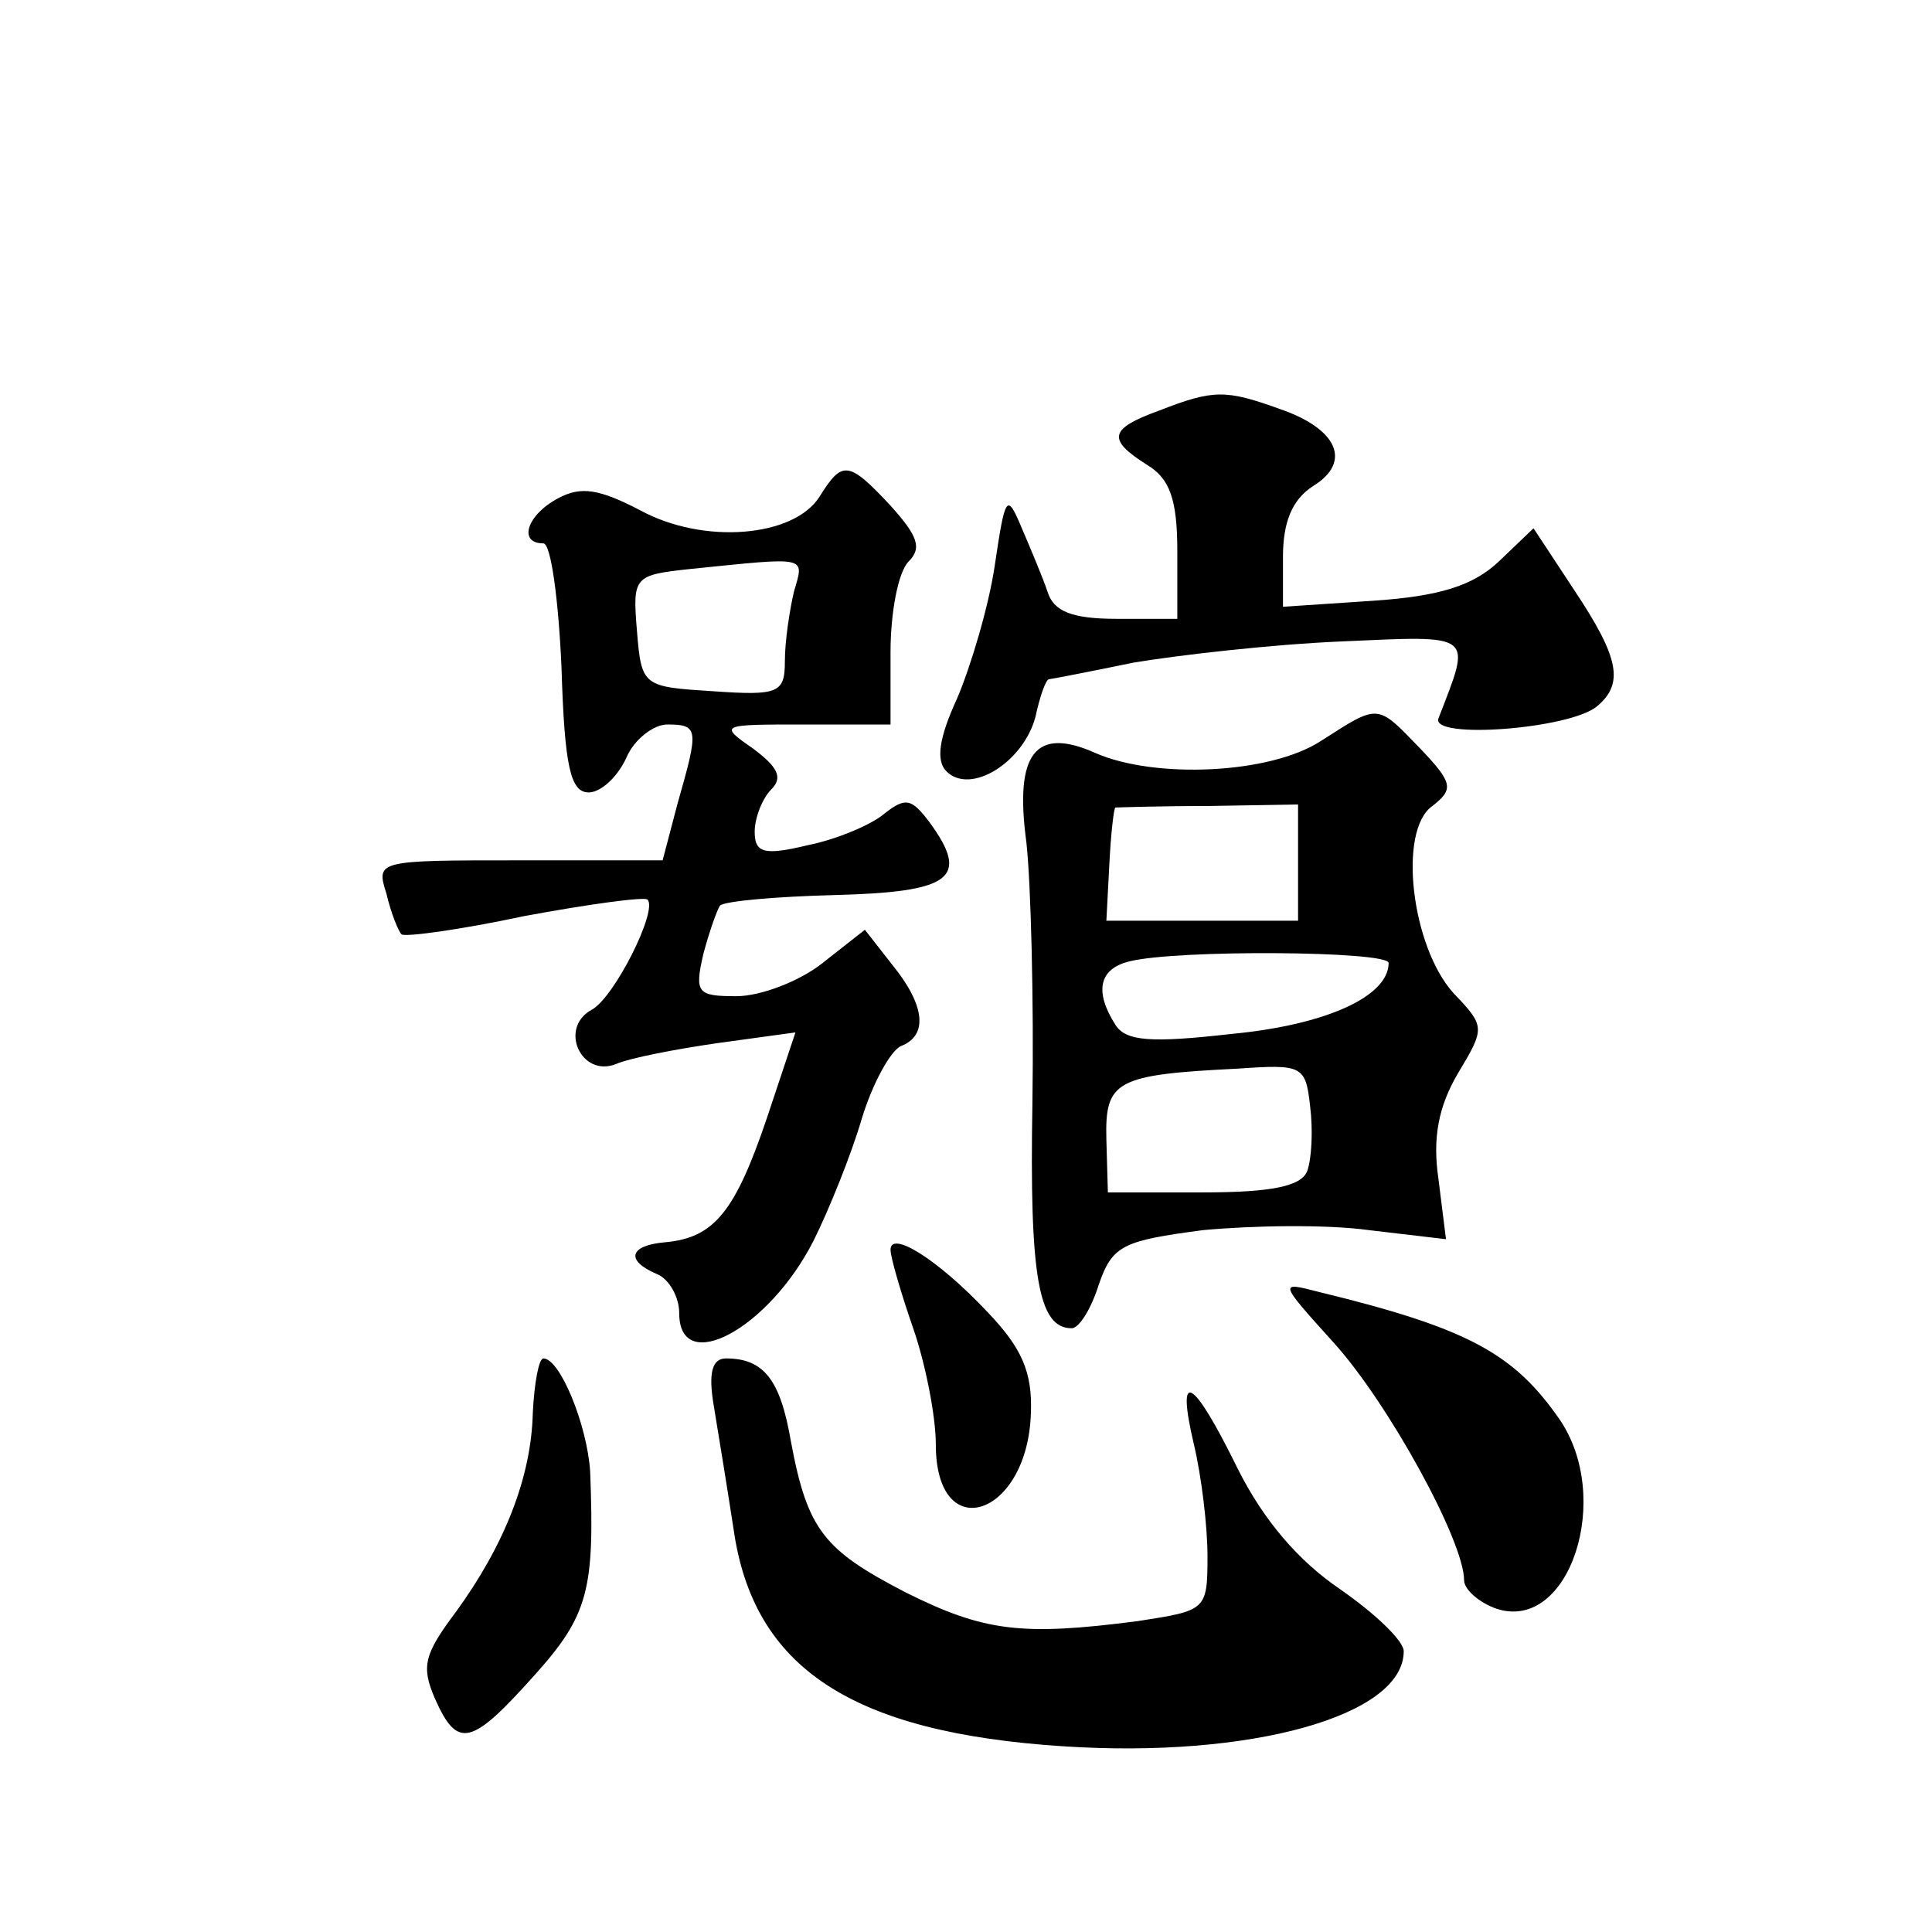 <?xml version="1.0" standalone="no"?>
<!DOCTYPE svg PUBLIC "-//W3C//DTD SVG 20010904//EN"
 "http://www.w3.org/TR/2001/REC-SVG-20010904/DTD/svg10.dtd">
<svg version="1.0" xmlns="http://www.w3.org/2000/svg"
 width="128pt" height="128pt" viewBox="0 0 128 128"
 preserveAspectRatio="xMidYMid meet">
<g transform="translate(0,128) scale(0.1,-0.1)"
fill="#0" stroke="none">
<path d="M768 1008 c-33 -12 -35 -19 -8 -36 15 -9 20 -23 20 -57 l0 -45 -40 0 c-30
0 -42 5 -46 18 -3 9 -11 28 -17 42 -10 24 -11 22 -18 -25 -4 -27 -16 -67 -25 -88
-12 -26 -14 -41 -7 -48 16 -16 51 6 59 36 3 14 7 25 9 25 1 0 27 5 56 11 30 5 91
12 137 14 90 4 87 6 65 -51 -5 -14 87 -7 105 8 18 15 15 32 -15 77 l-27 41 -23
-22 c-17 -16 -39 -23 -83 -26 l-60 -4 0 33 c0 23 6 38 20 47 26 16 16 38 -22 51
-36 13 -44 13 -80 -1z M543 951 c-17 -27 -77 -32 -119 -9 -27 14 -39 16 -54 8 -21
-11 -27 -30 -10 -30 5 0 10 -37 12 -82 2 -66 6 -83 18 -83 8 0 19 10 25 23 5 12
18 22 27 22 21 0 21 -3 7 -52 l-10 -38 -95 0 c-94 0 -95 0 -88 -22 3 -13 8 -25
10 -27 2 -2 39 3 81 12 43 8 80 13 82 11 7 -7 -22 -65 -37 -73 -22 -12 -7 -45 16
-36 9 4 40 10 68 14 l51 7 -19 -57 c-21 -62 -35 -79 -67 -82 -24 -2 -27 -12 -6
-21 8 -3 15 -15 15 -26 0 -42 59 -11 89 48 10 20 25 57 32 81 7 23 19 45 26 48
18 7 16 27 -6 54 l-18 23 -28 -22 c-15 -12 -41 -22 -57 -22 -26 0 -28 2 -22 28
4 15 9 29 11 32 3 3 37 6 76 7 77 2 90 11 63 48 -12 16 -16 17 -30 6 -8 -7 -31
-17 -51 -21 -29 -7 -35 -5 -35 9 0 9 5 22 11 28 8 8 4 15 -12 27 -23 16 -22 16
34 16 l57 0 0 48 c0 26 5 53 12 60 9 9 6 17 -12 37 -28 30 -32 30 -47 6z m-17 -63
c-3 -13 -6 -33 -6 -46 0 -21 -4 -23 -47 -20 -47 3 -48 3 -51 40 -3 36 -2 37 35
41 79 8 76 9 69 -15z M875 789 c-34 -22 -110 -25 -149 -8 -40 18 -54 0 -46 -59
3 -27 5 -105 4 -173 -2 -115 4 -149 26 -149 5 0 13 13 18 29 9 26 16 29 69 36 32
3 81 4 110 0 l51 -6 -5 40 c-4 27 0 48 13 70 18 30 18 31 -3 53 -28 31 -37 108
-14 124 14 11 14 15 -8 38 -29 30 -27 30 -66 5z m-15 -80 l0 -39 -64 0 -63 0 2
38 c1 20 3 37 4 37 0 0 28 1 61 1 l60 1 0 -38z m60 -67 c0 -22 -41 -41 -104 -47
-53 -6 -70 -5 -77 6 -14 22 -11 37 9 42 31 8 172 7 172 -1z m-54 -138 c-4 -10 -24
-14 -69 -14 l-63 0 -1 35 c-1 39 6 43 87 47 43 3 45 2 48 -25 2 -16 1 -35 -2 -43z
M590 452 c0 -5 7 -29 15 -52 8 -23 15 -58 15 -77 0 -68 61 -48 63 21 1 27 -6 43
-29 67 -33 35 -64 54 -64 41z M884 390 c36 -40 86 -131 86 -157 0 -6 10 -15 22
-19 48 -15 77 74 41 126 -30 43 -60 60 -159 84 -27 7 -27 7 10 -34z M353 344 c-1
-43 -19 -88 -51 -132 -21 -28 -23 -36 -14 -57 15 -34 24 -32 66 15 36 40 40 57
37 135 -2 31 -20 75 -31 75 -3 0 -6 -16 -7 -36z M473 348 c3 -18 9 -55 13 -81 13
-92 78 -135 219 -144 123 -8 225 20 225 63 0 7 -19 25 -42 41 -28 19 -51 46 -68
80 -30 61 -41 67 -29 16 5 -21 9 -54 9 -74 0 -36 -1 -36 -46 -43 -77 -10 -102 -7
-154 19 -54 28 -65 41 -76 100 -7 41 -18 55 -43 55 -9 0 -12 -9 -8 -32z"/>
</g>
</svg>
